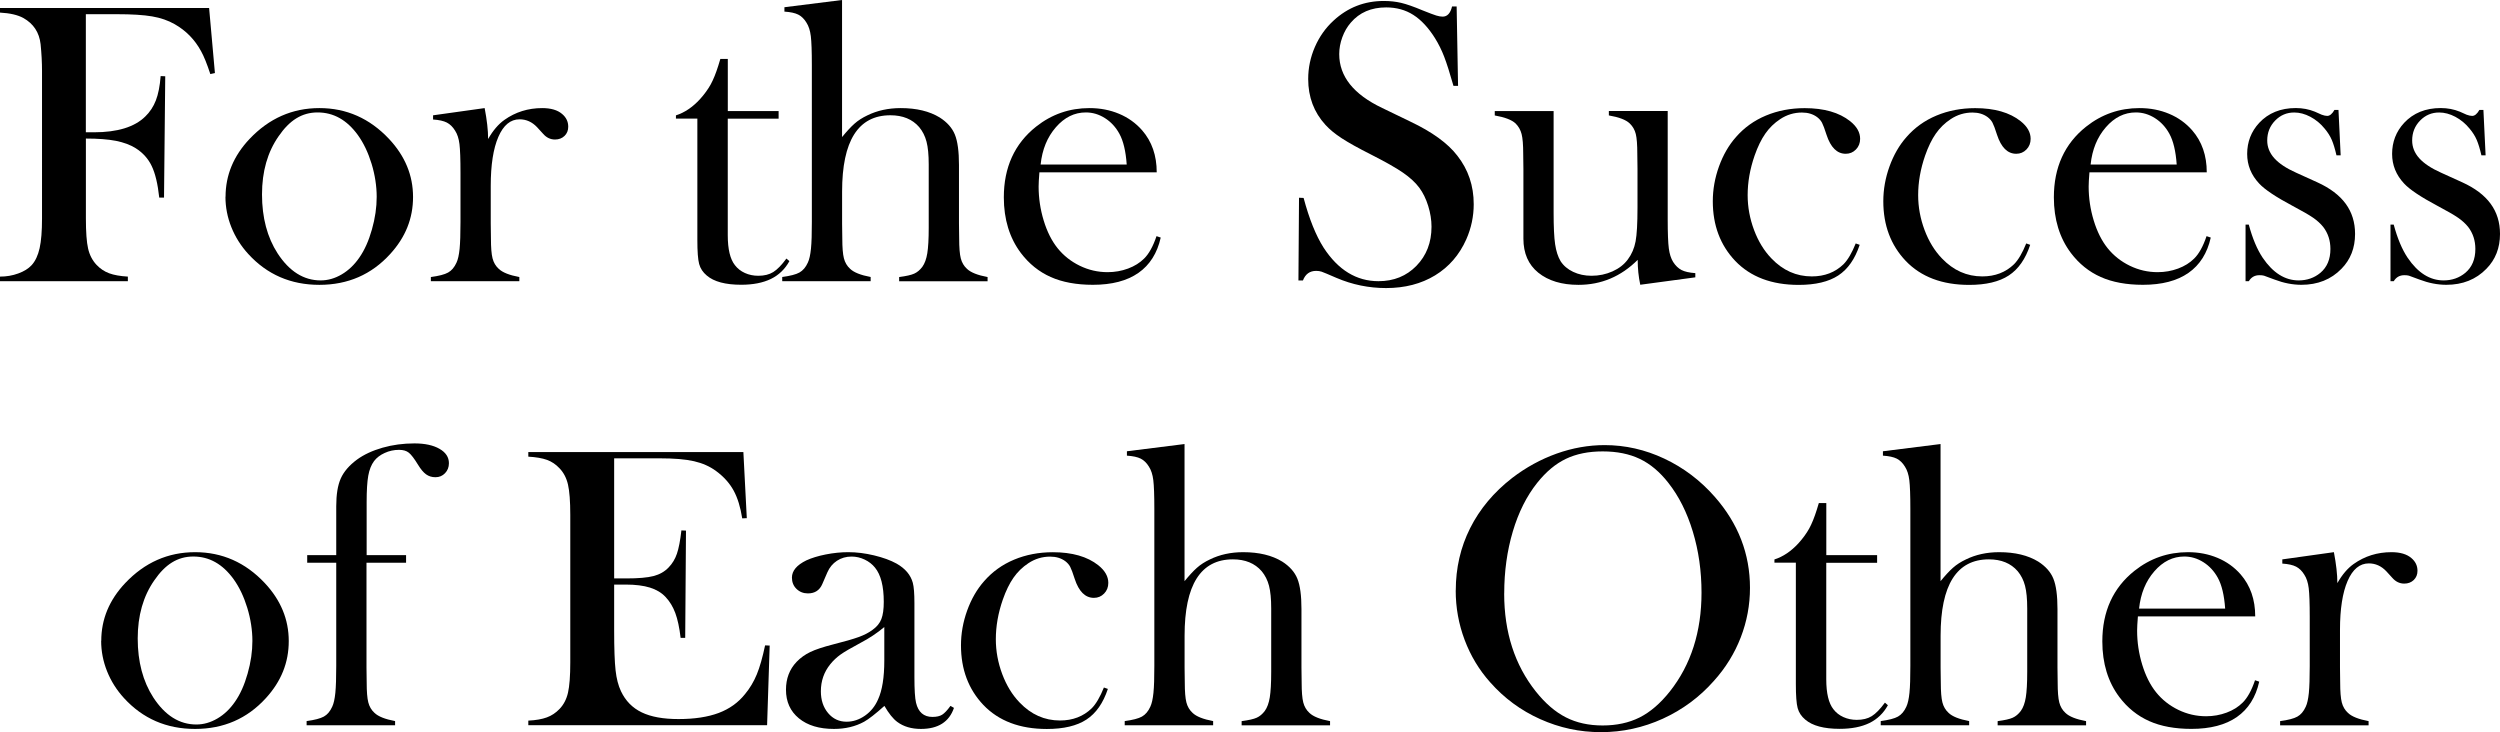 <?xml version="1.0" encoding="UTF-8"?>
<svg id="_レイヤー_2" data-name="レイヤー_2" xmlns="http://www.w3.org/2000/svg" viewBox="0 0 512.29 150.02">
  <g id="_レイヤー_1-2" data-name="レイヤー_1">
    <g>
      <path d="M17.6,28.38v16.37c0,2.79.15,4.85.45,6.17.3,1.33.88,2.44,1.72,3.34.74.79,1.61,1.37,2.6,1.74,1,.37,2.28.59,3.83.68v.94H0v-.94c1.31,0,2.56-.21,3.73-.64,1.18-.42,2.09-.99,2.75-1.7.77-.85,1.31-2.01,1.64-3.49s.49-3.51.49-6.11V14.52c0-1.75-.1-3.57-.29-5.46-.27-2.41-1.45-4.2-3.53-5.37-1.15-.63-2.75-1-4.8-1.11v-.94h42.86l1.19,13.33-.94.21c-.68-2.08-1.31-3.64-1.89-4.68-1.29-2.38-3.09-4.22-5.41-5.54-1.34-.77-2.88-1.3-4.63-1.6-1.75-.3-4.16-.45-7.22-.45h-6.36v24.2h1.64c4.84,0,8.35-1.08,10.54-3.24.96-.93,1.68-2.03,2.17-3.3s.82-2.93.98-4.98l.94.04-.25,24.86h-.98c-.3-2.79-.81-4.94-1.54-6.46-.72-1.52-1.83-2.74-3.3-3.67-1.09-.68-2.44-1.18-4.04-1.5-1.6-.31-3.66-.47-6.17-.47Z"/>
      <path d="M46.22,40.32c0-4.43,1.64-8.38,4.92-11.85,3.99-4.21,8.76-6.32,14.31-6.32s10.31,2.11,14.27,6.32c3.28,3.5,4.92,7.46,4.92,11.89s-1.56,8.27-4.68,11.69c-3.83,4.21-8.67,6.32-14.52,6.32s-10.71-2.11-14.56-6.32c-1.5-1.64-2.66-3.47-3.47-5.5-.81-2.02-1.21-4.1-1.21-6.23ZM53.69,39.85c0,4.75,1.07,8.78,3.2,12.08,2.41,3.69,5.35,5.53,8.82,5.53,1.48,0,2.91-.41,4.31-1.23,1.39-.82,2.6-1.97,3.61-3.44,1.07-1.53,1.93-3.45,2.58-5.76.66-2.31.98-4.54.98-6.7s-.35-4.5-1.05-6.78-1.63-4.24-2.81-5.88c-2.24-3.09-4.99-4.63-8.24-4.63s-5.76,1.62-8,4.88c-2.27,3.25-3.4,7.22-3.4,11.92Z"/>
      <path d="M100.04,28.46c.98-1.72,2.09-3.02,3.32-3.89,2.27-1.61,4.85-2.42,7.75-2.42,1.78,0,3.13.4,4.06,1.19.85.71,1.27,1.58,1.27,2.62,0,.77-.25,1.39-.76,1.89-.51.49-1.16.74-1.95.74-.93,0-1.74-.38-2.42-1.15l-1.27-1.39c-1.01-1.06-2.2-1.6-3.57-1.6-1.86,0-3.31,1.2-4.35,3.6s-1.56,5.75-1.56,10.04v7.66l.04,3.11c0,1.86.11,3.22.33,4.08.22.86.64,1.58,1.27,2.15.77.74,2.17,1.3,4.22,1.68v.86h-18.13v-.86c1.64-.22,2.82-.52,3.53-.92.71-.39,1.29-1.07,1.72-2.02.3-.63.51-1.57.64-2.84.12-1.26.18-3.09.18-5.49v-10.08c0-2.8-.07-4.77-.21-5.9-.14-1.13-.44-2.05-.9-2.75-.46-.76-1.03-1.31-1.68-1.65-.66-.34-1.6-.55-2.83-.63v-.86l10.57-1.48c.47,2.45.71,4.56.71,6.31Z"/>
      <path d="M149.13,22.76h10.42v1.56h-10.42v23.87c0,2.87.49,4.92,1.47,6.15.52.68,1.2,1.22,2.04,1.6.84.38,1.76.57,2.74.57,1.23,0,2.25-.25,3.07-.76.82-.51,1.72-1.43,2.7-2.77l.61.53c-.9,1.64-2.17,2.86-3.79,3.65-1.63.79-3.66,1.19-6.09,1.19-3.23,0-5.58-.63-7.05-1.89-.79-.66-1.31-1.44-1.56-2.36-.25-.92-.37-2.56-.37-4.94v-24.86h-4.39v-.66c1.78-.57,3.42-1.68,4.93-3.32.91-1.01,1.64-2.02,2.19-3.01.55-1,1.07-2.29,1.57-3.88l.41-1.35h1.53v10.66Z"/>
      <path d="M172.55,0v28.09c.96-1.17,1.8-2.09,2.54-2.74.74-.66,1.63-1.23,2.67-1.72,2-.98,4.27-1.48,6.81-1.48,3.23,0,5.89.64,8,1.93,1.5.96,2.54,2.12,3.1,3.5.56,1.38.84,3.45.84,6.21v11.96l.04,3.11c0,1.86.11,3.22.33,4.08.22.86.64,1.58,1.27,2.15.77.74,2.17,1.3,4.22,1.68v.86h-18.12v-.86c1.45-.19,2.48-.42,3.09-.7.61-.27,1.17-.74,1.66-1.39.49-.68.83-1.61,1.02-2.79.19-1.17.29-2.91.29-5.2v-12.99c0-1.97-.15-3.52-.45-4.67-.3-1.15-.8-2.14-1.51-2.99-1.39-1.61-3.36-2.42-5.89-2.42-6.6,0-9.9,5.22-9.9,15.65v6.55l.04,3.03c0,1.86.11,3.22.33,4.08.22.86.64,1.58,1.27,2.15.76.74,2.17,1.3,4.21,1.68v.86h-18.12v-.86c1.64-.22,2.82-.52,3.53-.92s1.29-1.07,1.72-2.03c.3-.63.51-1.58.64-2.85s.18-3.11.18-5.51V13.31c0-2.78-.07-4.75-.21-5.9-.14-1.15-.44-2.07-.9-2.78-.46-.76-1.03-1.31-1.68-1.64-.66-.33-1.6-.53-2.83-.61v-.9l11.81-1.48Z"/>
      <path d="M212.99,35.31c-.11,1.34-.16,2.31-.16,2.91,0,2.38.35,4.7,1.04,6.97.69,2.27,1.64,4.16,2.84,5.66,1.23,1.53,2.75,2.73,4.56,3.61,1.81.88,3.71,1.31,5.7,1.31,1.47,0,2.87-.25,4.19-.74,1.32-.49,2.42-1.18,3.29-2.05.98-.96,1.83-2.49,2.54-4.59l.86.29c-.71,3.2-2.24,5.61-4.57,7.24-2.34,1.63-5.45,2.44-9.33,2.44-3.36,0-6.25-.53-8.65-1.6s-4.44-2.71-6.11-4.92c-2.32-3.09-3.49-6.89-3.49-11.4,0-6.15,2.2-10.98,6.6-14.48,3.2-2.54,6.85-3.81,10.95-3.81,2.19,0,4.21.39,6.07,1.17s3.43,1.91,4.72,3.38c2,2.3,2.99,5.17,2.99,8.61h-24.04ZM230.88,33.71c-.19-2.73-.69-4.84-1.51-6.32-.74-1.34-1.71-2.4-2.94-3.18-1.23-.78-2.53-1.17-3.92-1.17-2.34,0-4.39,1.01-6.15,3.04-1.76,2.02-2.8,4.57-3.12,7.63h17.64Z"/>
      <path d="M266.07,57.46l.12-16.94.94.04c1.15,4.31,2.52,7.71,4.1,10.19,2.98,4.58,6.73,6.87,11.24,6.87,3.14,0,5.74-1.05,7.79-3.16,2.05-2.11,3.08-4.77,3.08-8,0-1.39-.23-2.82-.68-4.27-.45-1.45-1.06-2.69-1.83-3.73-.79-1.07-1.91-2.09-3.34-3.08s-3.63-2.23-6.58-3.73c-2.6-1.31-4.59-2.42-5.97-3.32-1.38-.9-2.5-1.82-3.34-2.75-2.35-2.57-3.53-5.7-3.53-9.39,0-2.27.46-4.46,1.37-6.56.92-2.11,2.19-3.91,3.83-5.41,2.9-2.68,6.33-4.02,10.29-4.02,1.29,0,2.47.13,3.57.39,1.09.26,2.56.77,4.39,1.54,1.37.55,2.3.9,2.79,1.05.49.15.93.23,1.31.23.96,0,1.6-.7,1.93-2.09h.94l.29,16.28h-.94c-.74-2.6-1.37-4.59-1.9-5.97-.53-1.38-1.17-2.66-1.9-3.83-1.34-2.13-2.81-3.71-4.42-4.74-1.61-1.03-3.47-1.54-5.57-1.54-3.06,0-5.47,1.04-7.25,3.12-.74.85-1.32,1.85-1.74,3-.42,1.15-.63,2.3-.63,3.45,0,4.57,2.94,8.25,8.81,11.04l5.77,2.79c4.45,2.11,7.66,4.43,9.62,6.98,2.24,2.85,3.36,6.16,3.36,9.94,0,2.51-.51,4.91-1.52,7.2-1.42,3.19-3.55,5.65-6.4,7.39-2.84,1.73-6.19,2.6-10.05,2.6-3.53,0-6.92-.7-10.17-2.09-1.7-.74-2.71-1.16-3.04-1.27-.33-.11-.7-.16-1.11-.16-1.31,0-2.21.66-2.71,1.97h-.94Z"/>
      <path d="M336.12,58.37c-.36-1.67-.53-3.37-.53-5.12-3.42,3.41-7.46,5.12-12.14,5.12-3.42,0-6.17-.83-8.24-2.5-2.02-1.64-3.04-3.96-3.04-6.97v-14.26l-.04-3.11c0-1.86-.11-3.21-.33-4.06-.22-.85-.63-1.57-1.23-2.17-.79-.74-2.21-1.28-4.27-1.64v-.9h12.06v20.79c0,2.93.1,5.09.31,6.5.21,1.41.58,2.56,1.12,3.47.6.93,1.46,1.66,2.58,2.19s2.37.8,3.76.8c1.53,0,2.96-.3,4.3-.9,1.34-.6,2.39-1.42,3.15-2.46.79-1.06,1.32-2.29,1.58-3.69.26-1.39.39-3.69.39-6.88v-8.03l-.04-3.03c0-1.86-.1-3.21-.31-4.06s-.62-1.57-1.25-2.17c-.77-.74-2.19-1.28-4.27-1.64v-.9h12.06v22.24c0,2.81.08,4.79.23,5.92.15,1.13.44,2.05.88,2.76.49.77,1.07,1.32,1.72,1.66.66.34,1.6.55,2.83.64v.86l-11.28,1.52Z"/>
      <path d="M380.26,49.88l.82.29c-.96,2.9-2.42,4.99-4.39,6.28s-4.68,1.93-8.12,1.93c-5.52,0-9.86-1.64-13-4.92-3.06-3.23-4.59-7.3-4.59-12.22,0-2.41.42-4.78,1.27-7.14.85-2.35,2.01-4.36,3.49-6.03,1.67-1.91,3.71-3.38,6.13-4.39,2.42-1.01,5.07-1.52,7.94-1.52,3.96,0,7.07.89,9.31,2.67,1.37,1.09,2.05,2.3,2.05,3.61,0,.88-.29,1.61-.86,2.19-.57.59-1.27.88-2.09.88-1.78,0-3.09-1.3-3.94-3.9-.38-1.2-.69-2.02-.92-2.46-.23-.44-.57-.82-1-1.15-.85-.63-1.88-.94-3.11-.94-1.61,0-3.1.45-4.46,1.35-1.2.79-2.22,1.78-3.05,2.97s-1.56,2.69-2.19,4.49c-.96,2.76-1.43,5.47-1.43,8.12,0,2.43.44,4.81,1.31,7.14.87,2.32,2.06,4.27,3.56,5.82,2.35,2.46,5.1,3.69,8.27,3.69,2.62,0,4.79-.83,6.51-2.5.87-.88,1.71-2.3,2.5-4.27Z"/>
      <path d="M415.2,49.88l.82.29c-.96,2.9-2.42,4.99-4.39,6.28s-4.68,1.93-8.12,1.93c-5.52,0-9.86-1.64-13-4.92-3.06-3.23-4.59-7.3-4.59-12.22,0-2.41.42-4.78,1.27-7.14.85-2.35,2.01-4.36,3.49-6.03,1.67-1.91,3.71-3.38,6.13-4.39,2.42-1.01,5.07-1.52,7.94-1.52,3.96,0,7.07.89,9.31,2.67,1.37,1.09,2.05,2.3,2.05,3.61,0,.88-.29,1.61-.86,2.19-.57.59-1.27.88-2.09.88-1.78,0-3.09-1.3-3.94-3.9-.38-1.2-.69-2.02-.92-2.46-.23-.44-.57-.82-1-1.15-.85-.63-1.88-.94-3.11-.94-1.61,0-3.1.45-4.46,1.35-1.2.79-2.22,1.78-3.05,2.97s-1.56,2.69-2.19,4.49c-.96,2.76-1.43,5.47-1.43,8.12,0,2.43.44,4.81,1.31,7.14.87,2.32,2.06,4.27,3.56,5.82,2.35,2.46,5.1,3.69,8.27,3.69,2.62,0,4.79-.83,6.51-2.5.87-.88,1.71-2.3,2.5-4.27Z"/>
      <path d="M428.16,35.31c-.11,1.34-.16,2.31-.16,2.91,0,2.38.35,4.7,1.04,6.97.69,2.27,1.64,4.16,2.84,5.66,1.23,1.53,2.75,2.73,4.56,3.61,1.81.88,3.71,1.31,5.7,1.31,1.47,0,2.87-.25,4.19-.74,1.32-.49,2.42-1.18,3.29-2.05.98-.96,1.83-2.49,2.54-4.59l.86.29c-.71,3.2-2.24,5.61-4.57,7.24-2.34,1.63-5.45,2.44-9.33,2.44-3.36,0-6.25-.53-8.65-1.6s-4.44-2.71-6.11-4.92c-2.32-3.09-3.49-6.89-3.49-11.4,0-6.15,2.2-10.98,6.6-14.48,3.2-2.54,6.85-3.81,10.95-3.81,2.19,0,4.21.39,6.07,1.17s3.43,1.91,4.72,3.38c2,2.3,2.99,5.17,2.99,8.61h-24.04ZM446.04,33.71c-.19-2.73-.69-4.84-1.51-6.32-.74-1.34-1.71-2.4-2.94-3.18-1.23-.78-2.53-1.17-3.92-1.17-2.34,0-4.39,1.01-6.15,3.04-1.76,2.02-2.8,4.57-3.12,7.63h17.64Z"/>
      <path d="M460.15,57.63v-11.61h.66c.76,2.84,1.72,5.11,2.86,6.81,2.1,3.09,4.56,4.63,7.36,4.63,1.72,0,3.21-.52,4.46-1.56,1.36-1.15,2.05-2.77,2.05-4.88,0-1.72-.49-3.23-1.47-4.51-.55-.68-1.23-1.31-2.07-1.89s-2.23-1.38-4.19-2.42c-3.44-1.83-5.73-3.36-6.87-4.59-1.64-1.75-2.46-3.77-2.46-6.07,0-2.46.82-4.58,2.46-6.36,1.89-2.02,4.39-3.04,7.51-3.04,1.39,0,2.69.25,3.9.74l1.39.62c.44.16.82.25,1.15.25.52,0,1.01-.41,1.48-1.23h.82l.45,9.31h-.86c-.3-1.31-.62-2.36-.96-3.16-.34-.79-.83-1.56-1.45-2.3-.84-1.04-1.83-1.85-2.94-2.44-1.12-.59-2.22-.88-3.31-.88-1.53,0-2.83.55-3.91,1.66-1.08,1.11-1.62,2.47-1.62,4.08,0,1.34.48,2.55,1.45,3.63.97,1.08,2.46,2.07,4.48,2.97l4.34,1.97c2.59,1.18,4.53,2.64,5.81,4.39,1.28,1.75,1.92,3.81,1.92,6.19,0,2.87-.93,5.25-2.79,7.14-2.13,2.19-4.87,3.28-8.2,3.28-1.8,0-3.64-.36-5.5-1.07-1.2-.46-1.93-.73-2.17-.8-.25-.07-.56-.1-.94-.1-.96,0-1.68.41-2.17,1.23h-.66Z"/>
      <path d="M489.85,57.63v-11.61h.66c.76,2.84,1.72,5.11,2.86,6.81,2.1,3.09,4.56,4.63,7.36,4.63,1.72,0,3.21-.52,4.46-1.56,1.36-1.15,2.05-2.77,2.05-4.88,0-1.72-.49-3.23-1.47-4.51-.55-.68-1.23-1.31-2.07-1.89s-2.23-1.38-4.19-2.42c-3.44-1.83-5.73-3.36-6.87-4.59-1.64-1.75-2.46-3.77-2.46-6.07,0-2.46.82-4.58,2.46-6.36,1.89-2.02,4.39-3.04,7.51-3.04,1.39,0,2.69.25,3.9.74l1.39.62c.44.16.82.25,1.15.25.52,0,1.01-.41,1.48-1.23h.82l.45,9.31h-.86c-.3-1.31-.62-2.36-.96-3.16-.34-.79-.83-1.56-1.45-2.3-.84-1.04-1.83-1.85-2.94-2.44-1.12-.59-2.22-.88-3.31-.88-1.53,0-2.83.55-3.91,1.66-1.08,1.11-1.62,2.47-1.62,4.08,0,1.34.48,2.55,1.45,3.63.97,1.08,2.46,2.07,4.48,2.97l4.34,1.97c2.59,1.18,4.53,2.64,5.81,4.39,1.28,1.75,1.92,3.81,1.92,6.19,0,2.87-.93,5.25-2.79,7.14-2.13,2.19-4.87,3.28-8.2,3.28-1.8,0-3.64-.36-5.5-1.07-1.2-.46-1.93-.73-2.17-.8-.25-.07-.56-.1-.94-.1-.96,0-1.68.41-2.17,1.23h-.66Z"/>
      <path d="M20.75,131.32c0-4.43,1.64-8.38,4.92-11.85,3.99-4.21,8.76-6.32,14.31-6.32s10.31,2.11,14.27,6.32c3.28,3.5,4.92,7.46,4.92,11.89s-1.56,8.27-4.68,11.69c-3.83,4.21-8.67,6.32-14.52,6.32s-10.71-2.11-14.56-6.32c-1.5-1.64-2.66-3.47-3.47-5.5-.81-2.02-1.21-4.1-1.21-6.23ZM28.22,130.85c0,4.75,1.07,8.78,3.2,12.08,2.41,3.69,5.35,5.53,8.82,5.53,1.48,0,2.91-.41,4.31-1.23s2.6-1.97,3.61-3.44c1.07-1.53,1.93-3.45,2.58-5.76.66-2.31.98-4.54.98-6.7s-.35-4.5-1.05-6.78-1.63-4.24-2.81-5.88c-2.24-3.09-4.99-4.63-8.24-4.63s-5.76,1.62-8,4.88c-2.27,3.25-3.4,7.22-3.4,11.92Z"/>
      <path d="M75.1,115.32v21.42l.04,3.11c0,1.86.11,3.22.33,4.08.22.86.64,1.58,1.27,2.15.77.74,2.17,1.3,4.22,1.68v.86h-18.13v-.86c1.64-.22,2.82-.53,3.53-.92s1.29-1.07,1.72-2.03c.3-.63.51-1.58.64-2.85.12-1.27.18-3.11.18-5.51v-21.14h-5.95v-1.56h5.95v-10.01c0-2.41.31-4.31.93-5.7s1.73-2.68,3.32-3.86c1.43-1.04,3.18-1.85,5.24-2.44,2.06-.59,4.25-.88,6.54-.88,2.13,0,3.84.37,5.13,1.11s1.93,1.72,1.93,2.95c0,.82-.27,1.5-.8,2.05-.53.55-1.18.82-1.95.82s-1.38-.2-1.93-.59c-.55-.4-1.09-1.05-1.64-1.95-.77-1.26-1.39-2.08-1.89-2.48-.49-.4-1.16-.59-2.01-.59-1.04,0-2.02.21-2.95.64-.93.42-1.65.98-2.17,1.66-.57.77-.97,1.77-1.19,3.01-.22,1.24-.33,3.04-.33,5.39v10.87h8.08v1.56h-8.12Z"/>
      <path d="M152.33,92.64l.7,13.54-.94.04c-.36-2.3-.94-4.2-1.76-5.7-.82-1.5-2.01-2.83-3.57-3.98-1.29-.96-2.8-1.63-4.55-2.03-1.75-.4-4.07-.59-6.97-.59h-9.39v24.61h2.46c2.49,0,4.36-.16,5.62-.49,1.26-.33,2.28-.92,3.08-1.76.77-.79,1.33-1.73,1.7-2.81.37-1.08.68-2.67.92-4.78l.94.04-.16,21.98h-.94c-.25-2.11-.61-3.8-1.09-5.09-.48-1.29-1.14-2.38-1.99-3.28-.82-.88-1.89-1.52-3.2-1.93s-2.98-.62-5-.62h-2.34v9.39c0,3.75.1,6.47.29,8.18.19,1.71.56,3.14,1.11,4.29.93,1.97,2.34,3.41,4.25,4.33,1.9.92,4.41,1.37,7.53,1.37,3.28,0,6.03-.42,8.24-1.25,2.21-.83,4.02-2.13,5.41-3.88.98-1.18,1.78-2.52,2.4-4.02.62-1.5,1.18-3.49,1.7-5.95l.94.04-.53,16.32h-48.93v-.94c1.56-.08,2.82-.3,3.79-.66.97-.35,1.84-.93,2.6-1.72.85-.88,1.43-1.99,1.74-3.34.31-1.35.47-3.42.47-6.21v-30.23c0-2.79-.16-4.86-.47-6.21-.31-1.35-.9-2.47-1.74-3.34-.74-.79-1.59-1.37-2.56-1.72-.97-.35-2.25-.57-3.83-.66v-.94h44.09Z"/>
      <path d="M194.78,144.65l.7.41c-.98,2.87-3.24,4.31-6.77,4.31-1.94,0-3.56-.48-4.85-1.44-.85-.63-1.73-1.72-2.63-3.28-1.83,1.64-3.22,2.72-4.15,3.24-1.78.98-3.85,1.48-6.2,1.48-3.01,0-5.4-.72-7.17-2.17s-2.65-3.4-2.65-5.87c0-2.27.72-4.17,2.17-5.7.82-.85,1.76-1.52,2.83-2.03,1.07-.51,2.61-1.02,4.63-1.54,2.38-.6,4.14-1.11,5.27-1.52,1.13-.41,2.08-.9,2.85-1.48.88-.63,1.48-1.37,1.8-2.21.33-.85.49-2.02.49-3.53,0-3.2-.6-5.54-1.8-7.01-.55-.68-1.25-1.23-2.11-1.64s-1.76-.62-2.69-.62c-1.12,0-2.12.29-2.99.86s-1.53,1.37-1.97,2.38l-1.03,2.38c-.55,1.29-1.53,1.93-2.95,1.93-.93,0-1.71-.31-2.34-.92s-.94-1.39-.94-2.32c0-1.39.99-2.57,2.96-3.53,1.07-.49,2.39-.9,3.96-1.21,1.57-.31,3.12-.47,4.62-.47,1.7,0,3.46.22,5.3.66,1.83.44,3.37,1,4.6,1.68,1.78,1.01,2.89,2.32,3.33,3.94.22.82.33,2.2.33,4.14v15.18c0,2.57.11,4.32.33,5.25.46,1.94,1.59,2.91,3.36,2.91.85,0,1.51-.15,1.99-.45.48-.3,1.05-.9,1.7-1.8ZM181.21,128.49c-1.47,1.23-3.09,2.31-4.87,3.24-1.99,1.07-3.37,1.87-4.13,2.42-.76.55-1.46,1.2-2.08,1.97-1.28,1.59-1.92,3.43-1.92,5.54,0,1.8.5,3.3,1.49,4.47.99,1.18,2.26,1.76,3.78,1.76,1.33,0,2.6-.42,3.78-1.25,1.19-.83,2.08-1.95,2.68-3.34.84-1.83,1.27-4.48,1.27-7.96v-6.85Z"/>
      <path d="M226.2,140.88l.82.29c-.96,2.9-2.42,4.99-4.39,6.28s-4.68,1.93-8.12,1.93c-5.52,0-9.86-1.64-13-4.92-3.06-3.23-4.59-7.3-4.59-12.22,0-2.41.42-4.78,1.27-7.14.85-2.35,2.01-4.36,3.49-6.03,1.67-1.91,3.71-3.38,6.13-4.39,2.42-1.01,5.07-1.52,7.94-1.52,3.96,0,7.07.89,9.31,2.67,1.37,1.09,2.05,2.3,2.05,3.61,0,.88-.29,1.61-.86,2.19-.57.59-1.27.88-2.09.88-1.78,0-3.09-1.3-3.94-3.9-.38-1.2-.69-2.02-.92-2.46-.23-.44-.57-.82-1-1.15-.85-.63-1.88-.94-3.11-.94-1.61,0-3.1.45-4.46,1.35-1.2.79-2.22,1.78-3.05,2.97s-1.56,2.69-2.19,4.49c-.96,2.76-1.43,5.47-1.43,8.12,0,2.43.44,4.81,1.31,7.14.87,2.32,2.06,4.27,3.56,5.82,2.35,2.46,5.1,3.69,8.27,3.69,2.62,0,4.79-.83,6.51-2.5.87-.88,1.71-2.3,2.5-4.27Z"/>
      <path d="M242.73,91v28.09c.96-1.17,1.8-2.09,2.54-2.74.74-.66,1.63-1.23,2.67-1.72,2-.98,4.27-1.48,6.81-1.48,3.23,0,5.89.64,8,1.93,1.5.96,2.54,2.12,3.1,3.5.56,1.38.84,3.45.84,6.21v11.96l.04,3.11c0,1.86.11,3.22.33,4.08.22.86.64,1.58,1.27,2.15.77.74,2.17,1.3,4.22,1.68v.86h-18.12v-.86c1.45-.19,2.48-.42,3.09-.7.61-.27,1.17-.74,1.66-1.39.49-.68.83-1.61,1.02-2.79.19-1.17.29-2.91.29-5.2v-12.99c0-1.97-.15-3.52-.45-4.67-.3-1.15-.8-2.14-1.51-2.99-1.39-1.61-3.36-2.42-5.89-2.42-6.6,0-9.9,5.22-9.9,15.65v6.55l.04,3.03c0,1.86.11,3.22.33,4.08.22.86.64,1.58,1.27,2.15.76.74,2.17,1.3,4.21,1.68v.86h-18.12v-.86c1.64-.22,2.82-.52,3.53-.92.71-.4,1.29-1.07,1.72-2.03.3-.63.51-1.58.64-2.85s.18-3.11.18-5.51v-32.15c0-2.78-.07-4.75-.21-5.9-.14-1.15-.44-2.07-.9-2.78-.46-.76-1.03-1.31-1.68-1.64-.66-.33-1.6-.53-2.83-.61v-.9l11.81-1.48Z"/>
      <path d="M298.31,121c0-4.6.98-8.86,2.95-12.78s4.84-7.35,8.61-10.28c2.82-2.16,5.85-3.82,9.11-4.99,3.25-1.16,6.54-1.74,9.84-1.74,4.21,0,8.29.92,12.22,2.77s7.38,4.45,10.34,7.82c4.81,5.47,7.22,11.7,7.22,18.67,0,3.5-.63,6.88-1.89,10.14-1.26,3.26-3.09,6.23-5.5,8.91-2.95,3.34-6.45,5.92-10.48,7.76-4.03,1.83-8.25,2.75-12.65,2.75s-8.5-.89-12.47-2.67-7.38-4.3-10.25-7.55c-2.27-2.54-4.01-5.44-5.23-8.68-1.22-3.24-1.83-6.62-1.83-10.12ZM308.23,121.62c0,7.94,2.16,14.63,6.48,20.07,1.94,2.44,4,4.21,6.17,5.31,2.17,1.11,4.68,1.66,7.53,1.66s5.39-.55,7.57-1.64c2.17-1.09,4.25-2.87,6.21-5.34,4.32-5.47,6.48-12.22,6.48-20.24,0-4.41-.59-8.57-1.78-12.5s-2.86-7.26-5.02-10c-1.75-2.24-3.7-3.88-5.84-4.9-2.15-1.03-4.68-1.54-7.61-1.54s-5.41.51-7.53,1.52c-2.12,1.01-4.08,2.65-5.89,4.92-2.16,2.71-3.83,6.03-5,9.97s-1.76,8.17-1.76,12.68Z"/>
      <path d="M374.23,113.76h10.42v1.56h-10.42v23.87c0,2.87.49,4.92,1.47,6.15.52.68,1.2,1.22,2.04,1.6.84.38,1.76.57,2.74.57,1.23,0,2.25-.25,3.07-.76.82-.51,1.72-1.43,2.7-2.77l.61.53c-.9,1.64-2.17,2.86-3.79,3.65-1.63.79-3.66,1.19-6.09,1.19-3.23,0-5.58-.63-7.05-1.89-.79-.66-1.31-1.44-1.56-2.36-.25-.92-.37-2.56-.37-4.94v-24.86h-4.39v-.66c1.78-.57,3.42-1.68,4.93-3.32.91-1.01,1.64-2.02,2.19-3.01.55-1,1.07-2.29,1.57-3.88l.41-1.35h1.53v10.66Z"/>
      <path d="M397.65,91v28.09c.96-1.17,1.8-2.09,2.54-2.74.74-.66,1.63-1.23,2.67-1.72,2-.98,4.27-1.48,6.81-1.48,3.23,0,5.89.64,8,1.93,1.5.96,2.54,2.12,3.1,3.5.56,1.38.84,3.45.84,6.21v11.96l.04,3.11c0,1.86.11,3.22.33,4.08.22.86.64,1.58,1.27,2.15.77.74,2.17,1.3,4.22,1.68v.86h-18.12v-.86c1.45-.19,2.48-.42,3.09-.7.61-.27,1.17-.74,1.66-1.39.49-.68.83-1.61,1.02-2.79.19-1.17.29-2.91.29-5.2v-12.99c0-1.97-.15-3.52-.45-4.67-.3-1.15-.8-2.14-1.51-2.99-1.39-1.61-3.36-2.42-5.89-2.42-6.6,0-9.9,5.22-9.9,15.65v6.55l.04,3.03c0,1.86.11,3.22.33,4.08.22.86.64,1.58,1.27,2.15.76.74,2.17,1.3,4.21,1.68v.86h-18.12v-.86c1.64-.22,2.82-.52,3.53-.92s1.29-1.07,1.72-2.03c.3-.63.51-1.58.64-2.85s.18-3.11.18-5.51v-32.15c0-2.78-.07-4.75-.21-5.9-.14-1.15-.44-2.07-.9-2.78-.46-.76-1.03-1.31-1.68-1.64-.66-.33-1.6-.53-2.83-.61v-.9l11.81-1.48Z"/>
      <path d="M438.09,126.31c-.11,1.34-.16,2.31-.16,2.91,0,2.38.35,4.7,1.04,6.97.69,2.27,1.64,4.16,2.84,5.66,1.23,1.53,2.75,2.73,4.56,3.61,1.81.88,3.71,1.31,5.7,1.31,1.47,0,2.87-.25,4.19-.74,1.32-.49,2.42-1.18,3.29-2.05.98-.96,1.83-2.49,2.54-4.59l.86.29c-.71,3.2-2.24,5.61-4.57,7.24-2.34,1.63-5.45,2.44-9.33,2.44-3.36,0-6.25-.53-8.65-1.6s-4.44-2.71-6.11-4.92c-2.32-3.09-3.49-6.89-3.49-11.4,0-6.15,2.2-10.98,6.6-14.48,3.2-2.54,6.85-3.81,10.95-3.81,2.19,0,4.21.39,6.07,1.17s3.43,1.91,4.72,3.38c2,2.3,2.99,5.17,2.99,8.61h-24.04ZM455.97,124.71c-.19-2.73-.69-4.84-1.51-6.32-.74-1.34-1.71-2.4-2.94-3.18-1.23-.78-2.53-1.17-3.92-1.17-2.34,0-4.39,1.01-6.15,3.04-1.76,2.02-2.8,4.57-3.12,7.63h17.64Z"/>
      <path d="M478.98,119.46c.98-1.72,2.09-3.02,3.32-3.89,2.27-1.61,4.85-2.42,7.75-2.42,1.78,0,3.13.4,4.06,1.19.85.71,1.27,1.58,1.27,2.62,0,.77-.25,1.39-.76,1.89-.51.49-1.16.74-1.95.74-.93,0-1.74-.38-2.42-1.15l-1.27-1.39c-1.01-1.06-2.2-1.6-3.57-1.6-1.86,0-3.31,1.2-4.35,3.6s-1.56,5.75-1.56,10.04v7.66l.04,3.11c0,1.86.11,3.22.33,4.08.22.86.64,1.58,1.27,2.15.77.74,2.17,1.3,4.22,1.68v.86h-18.13v-.86c1.64-.22,2.82-.52,3.53-.92.71-.39,1.29-1.07,1.72-2.02.3-.63.51-1.57.64-2.84.12-1.26.18-3.09.18-5.49v-10.08c0-2.8-.07-4.77-.21-5.9-.14-1.13-.44-2.05-.9-2.75-.46-.76-1.03-1.31-1.68-1.65-.66-.34-1.6-.55-2.83-.63v-.86l10.57-1.48c.47,2.45.71,4.56.71,6.31Z"/>
    </g>
  </g>
</svg>